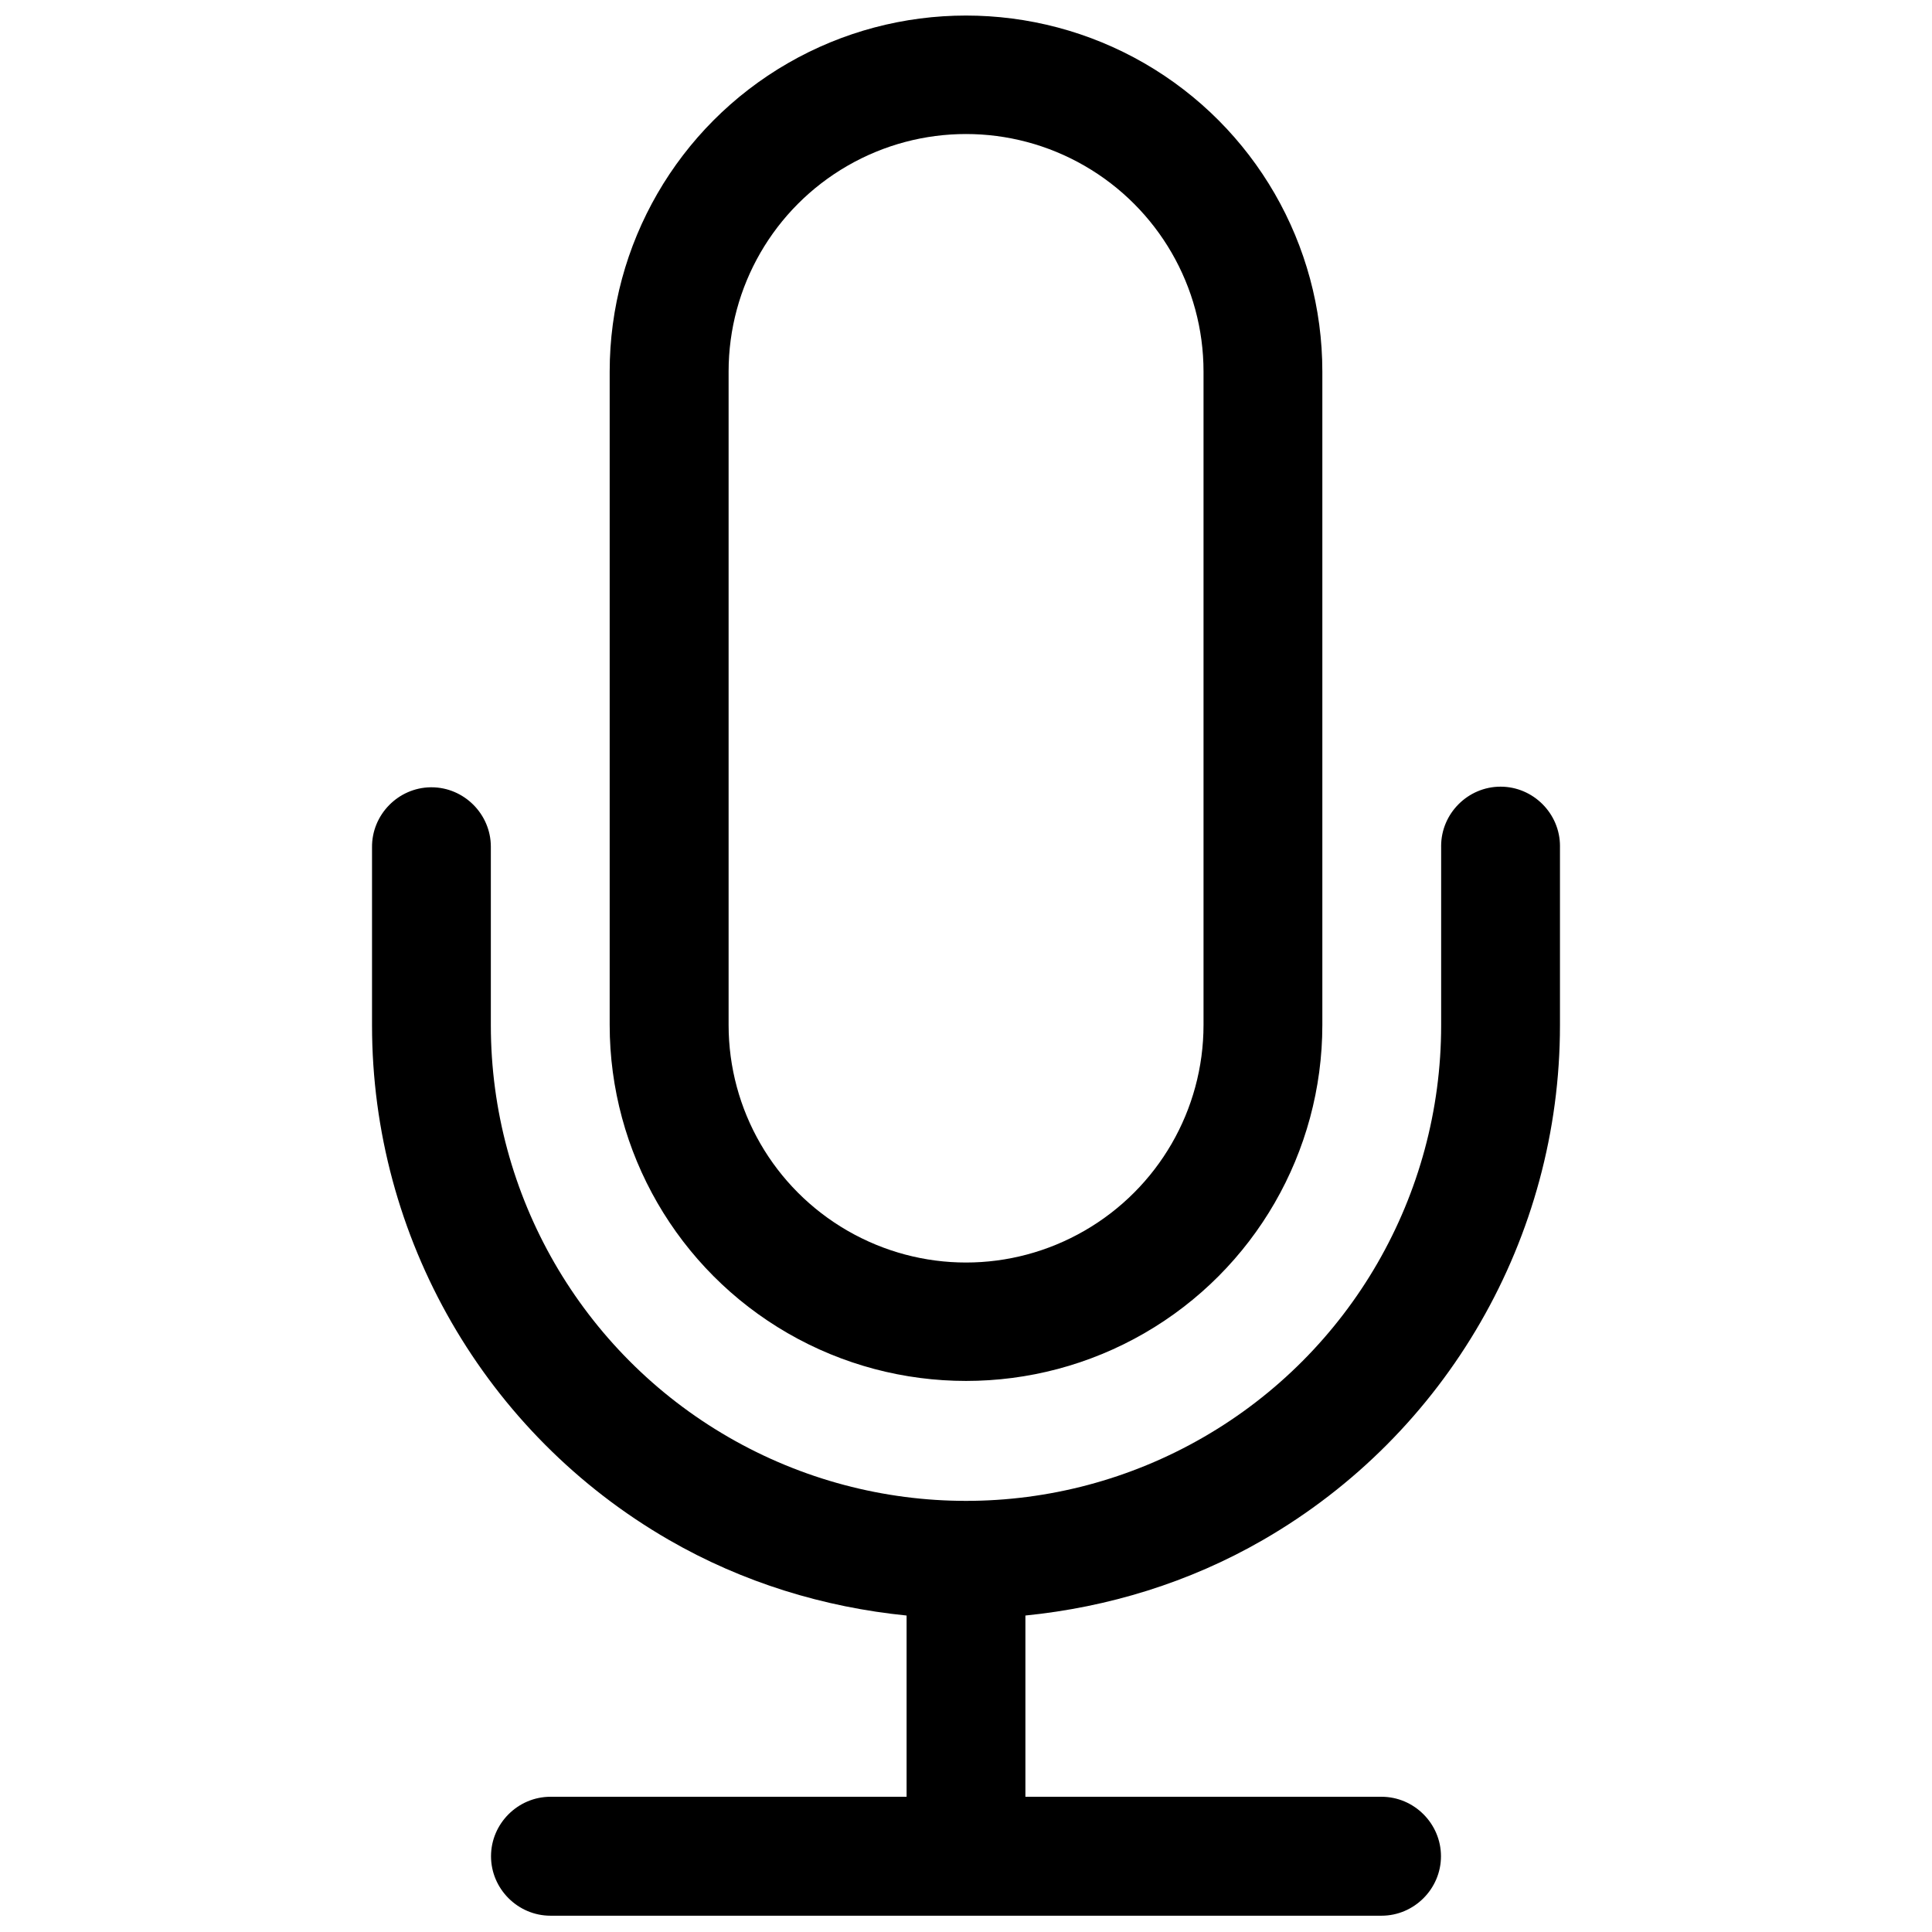 <?xml version="1.0" encoding="UTF-8"?>
<!-- Uploaded to: ICON Repo, www.iconrepo.com, Generator: ICON Repo Mixer Tools -->
<svg width="800px" height="800px" version="1.1" viewBox="144 144 512 512" xmlns="http://www.w3.org/2000/svg">
 <defs>
  <clipPath id="a">
   <path d="m242 148.09h316v503.81h-316z"/>
  </clipPath>
 </defs>
 <g clip-path="url(#a)">
  <path d="m400 148.12c-16.32 0-32.633 4.215-47.23 12.641-29.191 16.859-47.199 47.992-47.199 81.703v173.15c0 33.711 18.008 64.852 47.199 81.703 29.195 16.859 65.301 16.859 94.492 0 29.199-16.852 47.172-47.992 47.172-81.703v-173.15c0-33.711-17.973-64.844-47.172-81.703-14.594-8.426-30.938-12.641-47.262-12.641zm0 31.398c10.848 0 21.684 2.801 31.43 8.426 19.496 11.258 31.516 32.008 31.516 54.52v173.15c0 22.516-12.02 43.266-31.516 54.523-19.496 11.258-43.359 11.258-62.855 0-19.496-11.258-31.488-32.008-31.488-54.523v-173.15c0-22.512 11.992-43.262 31.488-54.52 9.75-5.625 20.582-8.426 31.426-8.426zm-141.85 173.12c-8.641 0.105-15.66 7.297-15.559 15.93v47.172c0 56.203 29.988 108.25 78.656 136.34 19.633 11.336 41.152 17.859 63.008 20.051v48.031h-94.371c-8.648 0-15.758 7.117-15.758 15.762 0 8.641 7.109 15.758 15.758 15.758h220.23c8.645 0 15.758-7.117 15.758-15.758 0-8.645-7.113-15.762-15.758-15.762h-94.371v-48.031c21.855-2.191 43.375-8.715 63.004-20.051 48.672-28.098 78.66-80.141 78.66-136.34v-47.172c0.004-0.117 0.004-0.234 0.004-0.348 0-8.641-7.106-15.746-15.746-15.746-8.641 0-15.75 7.106-15.75 15.746 0 0.113 0.004 0.23 0.004 0.348v47.172c0 45.004-24 86.633-62.977 109.13-38.969 22.504-86.891 22.504-125.86 0-38.969-22.496-63.004-64.125-63.004-109.13v-47.172-0.184c0-8.637-7.106-15.746-15.746-15.746h-0.184z"/>
 </g>
</svg>